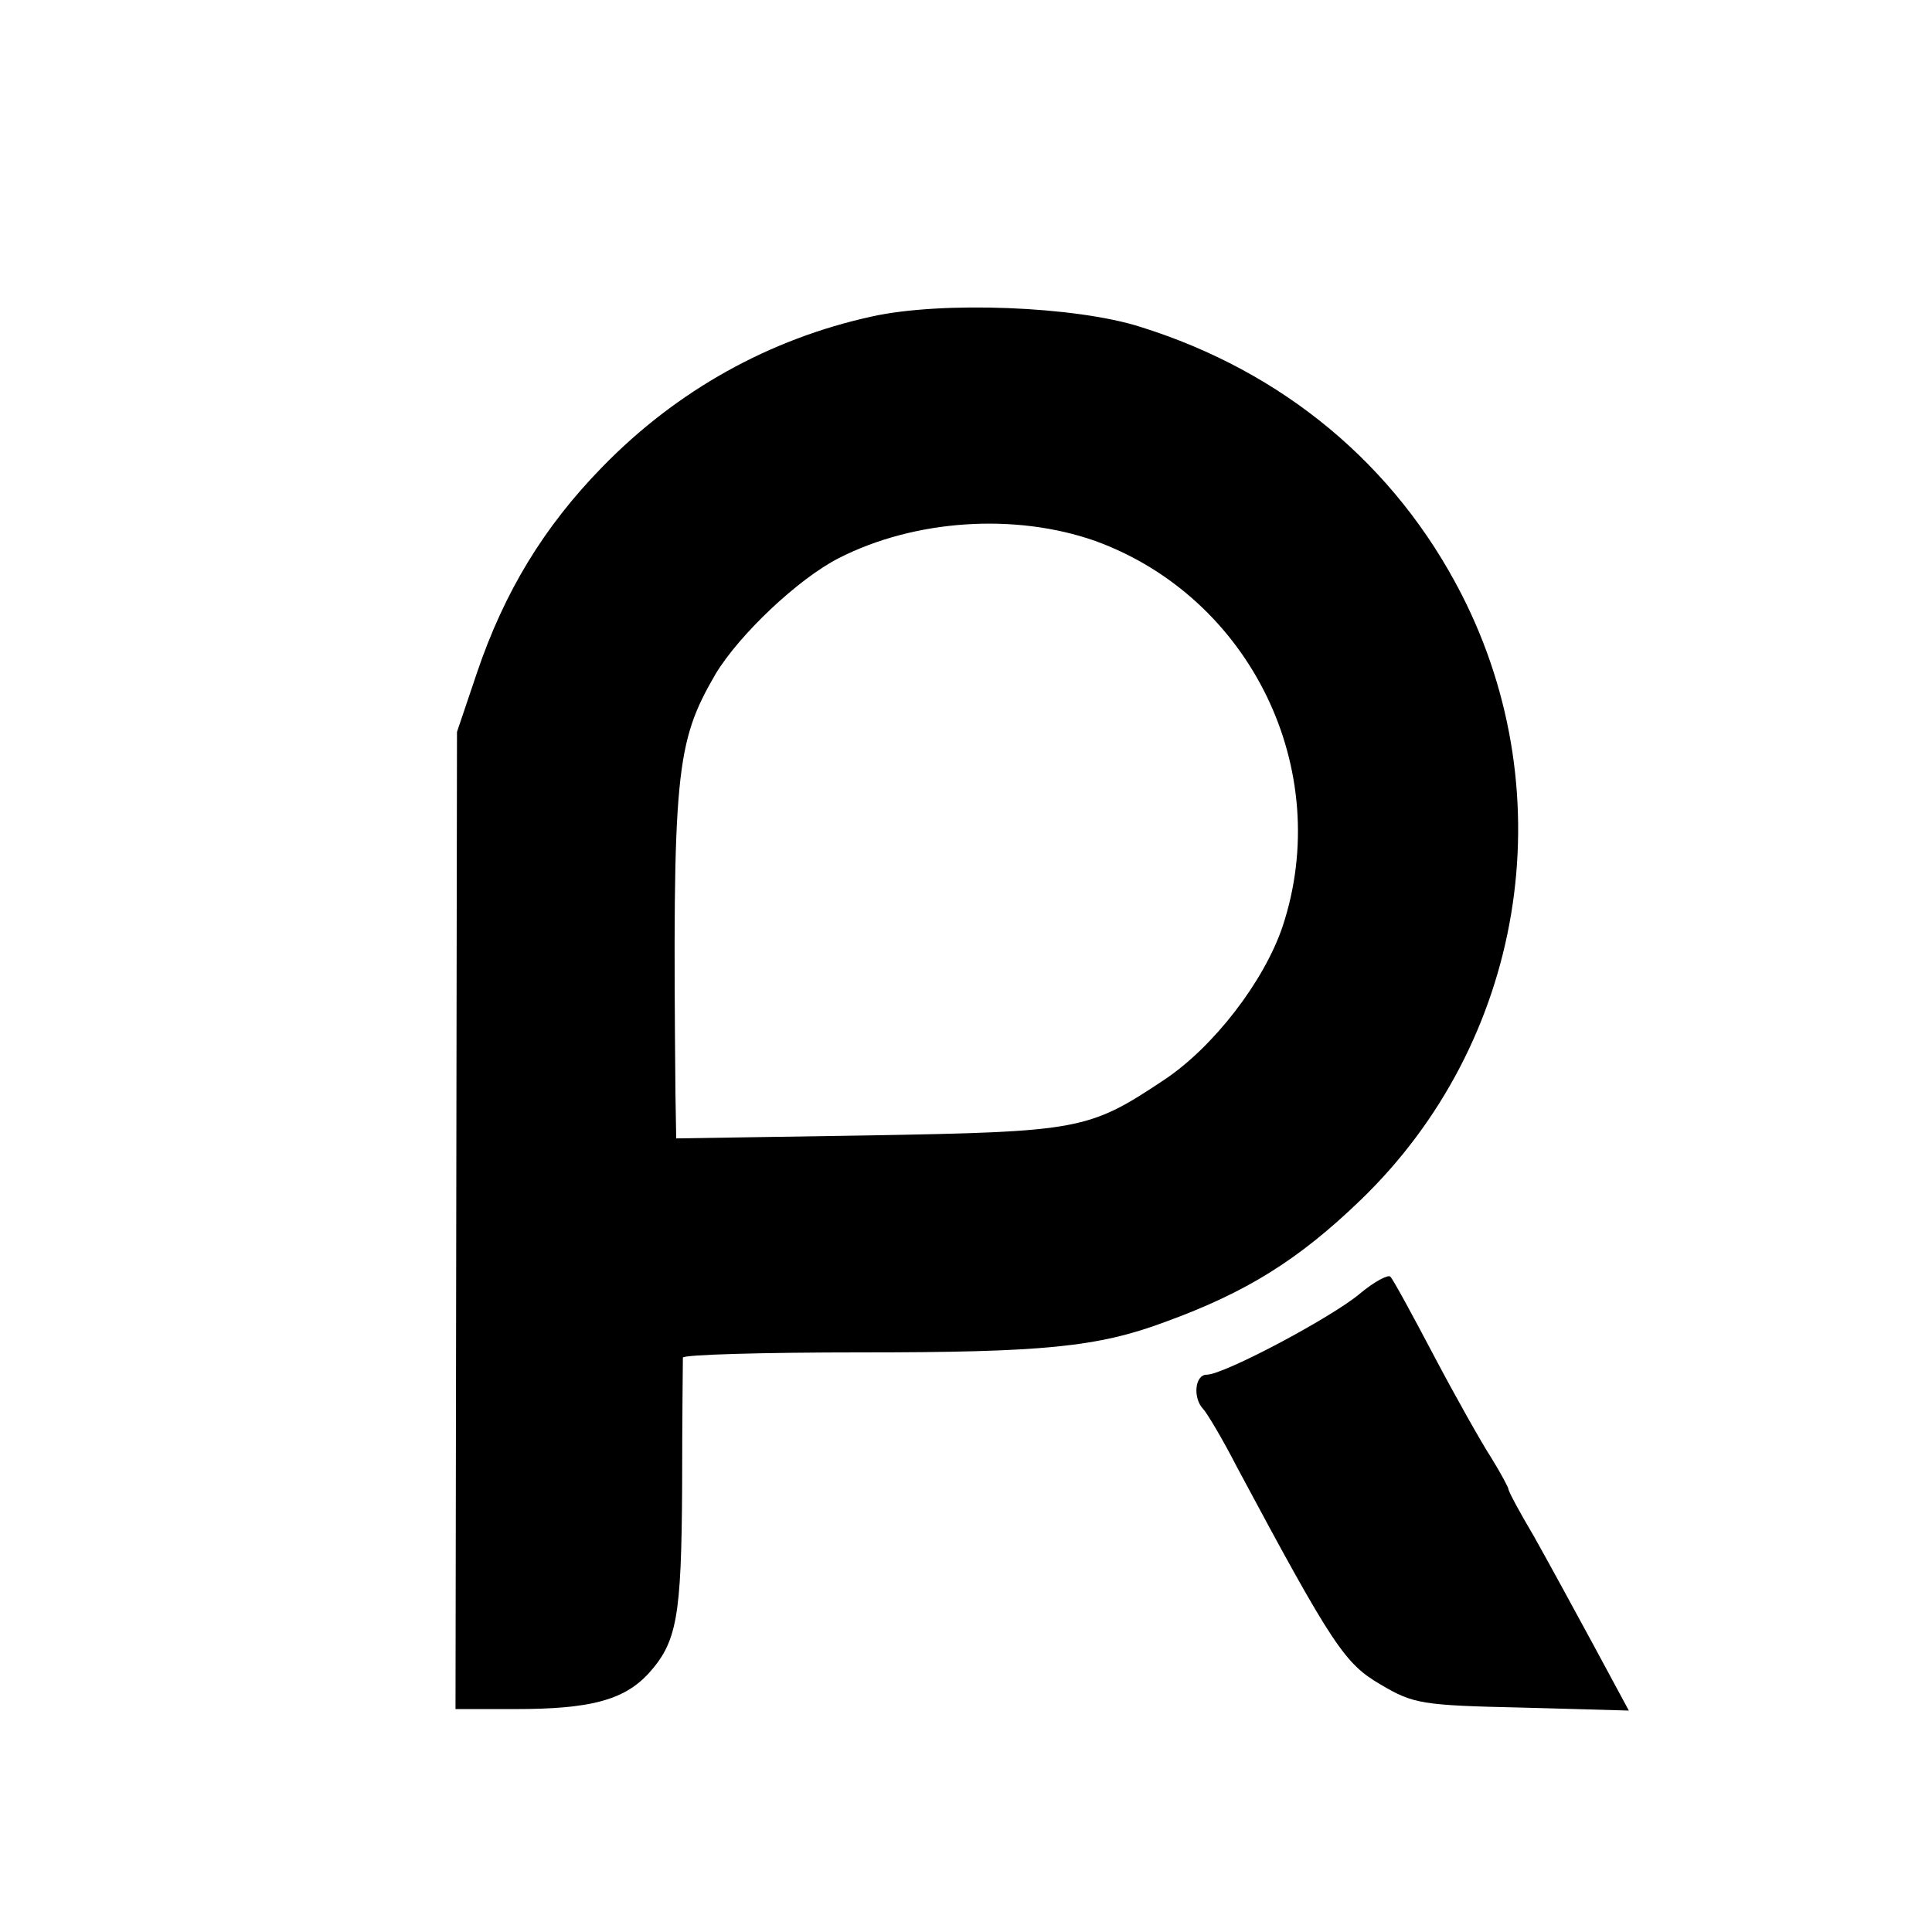 <?xml version="1.0" standalone="no"?>
<!DOCTYPE svg PUBLIC "-//W3C//DTD SVG 20010904//EN"
 "http://www.w3.org/TR/2001/REC-SVG-20010904/DTD/svg10.dtd">
<svg version="1.0" xmlns="http://www.w3.org/2000/svg"
 width="260pt" height="260pt" viewBox="0 0 260 260"
 preserveAspectRatio="xMidYMid meet">
<g transform="translate(0,260) scale(0.1,-0.1)"
fill="#000000" stroke="none">
<path d="M1173 2174 c-137 -30 -262 -99 -363 -203 -78 -80 -131 -167 -168
-276 l-27 -80 -1 -658 -1 -657 81 0 c100 0 145 12 178 47 39 43 45 75 46 253
0 91 1 168 1 173 1 4 108 7 239 7 246 0 319 7 410 41 110 40 180 84 263 164
220 212 275 543 136 815 -89 174 -240 300 -432 360 -87 28 -268 35 -362 14z
m301 -302 c209 -76 322 -308 252 -519 -25 -74 -93 -162 -159 -206 -102 -68
-114 -70 -399 -75 l-258 -4 -1 59 c-4 434 0 473 54 566 32 53 111 128 166 156
102 52 237 61 345 23z"/>
<path d="M1830 859 c-38 -32 -183 -109 -206 -109 -16 0 -19 -31 -5 -46 5 -5
26 -40 46 -79 129 -241 145 -264 193 -292 44 -26 55 -28 190 -31 l144 -4 -48
89 c-26 48 -62 114 -80 146 -19 32 -34 60 -34 63 0 2 -10 21 -23 42 -13 20
-48 82 -77 137 -29 55 -55 103 -59 107 -3 3 -22 -7 -41 -23z"/>
</g>
</svg>
